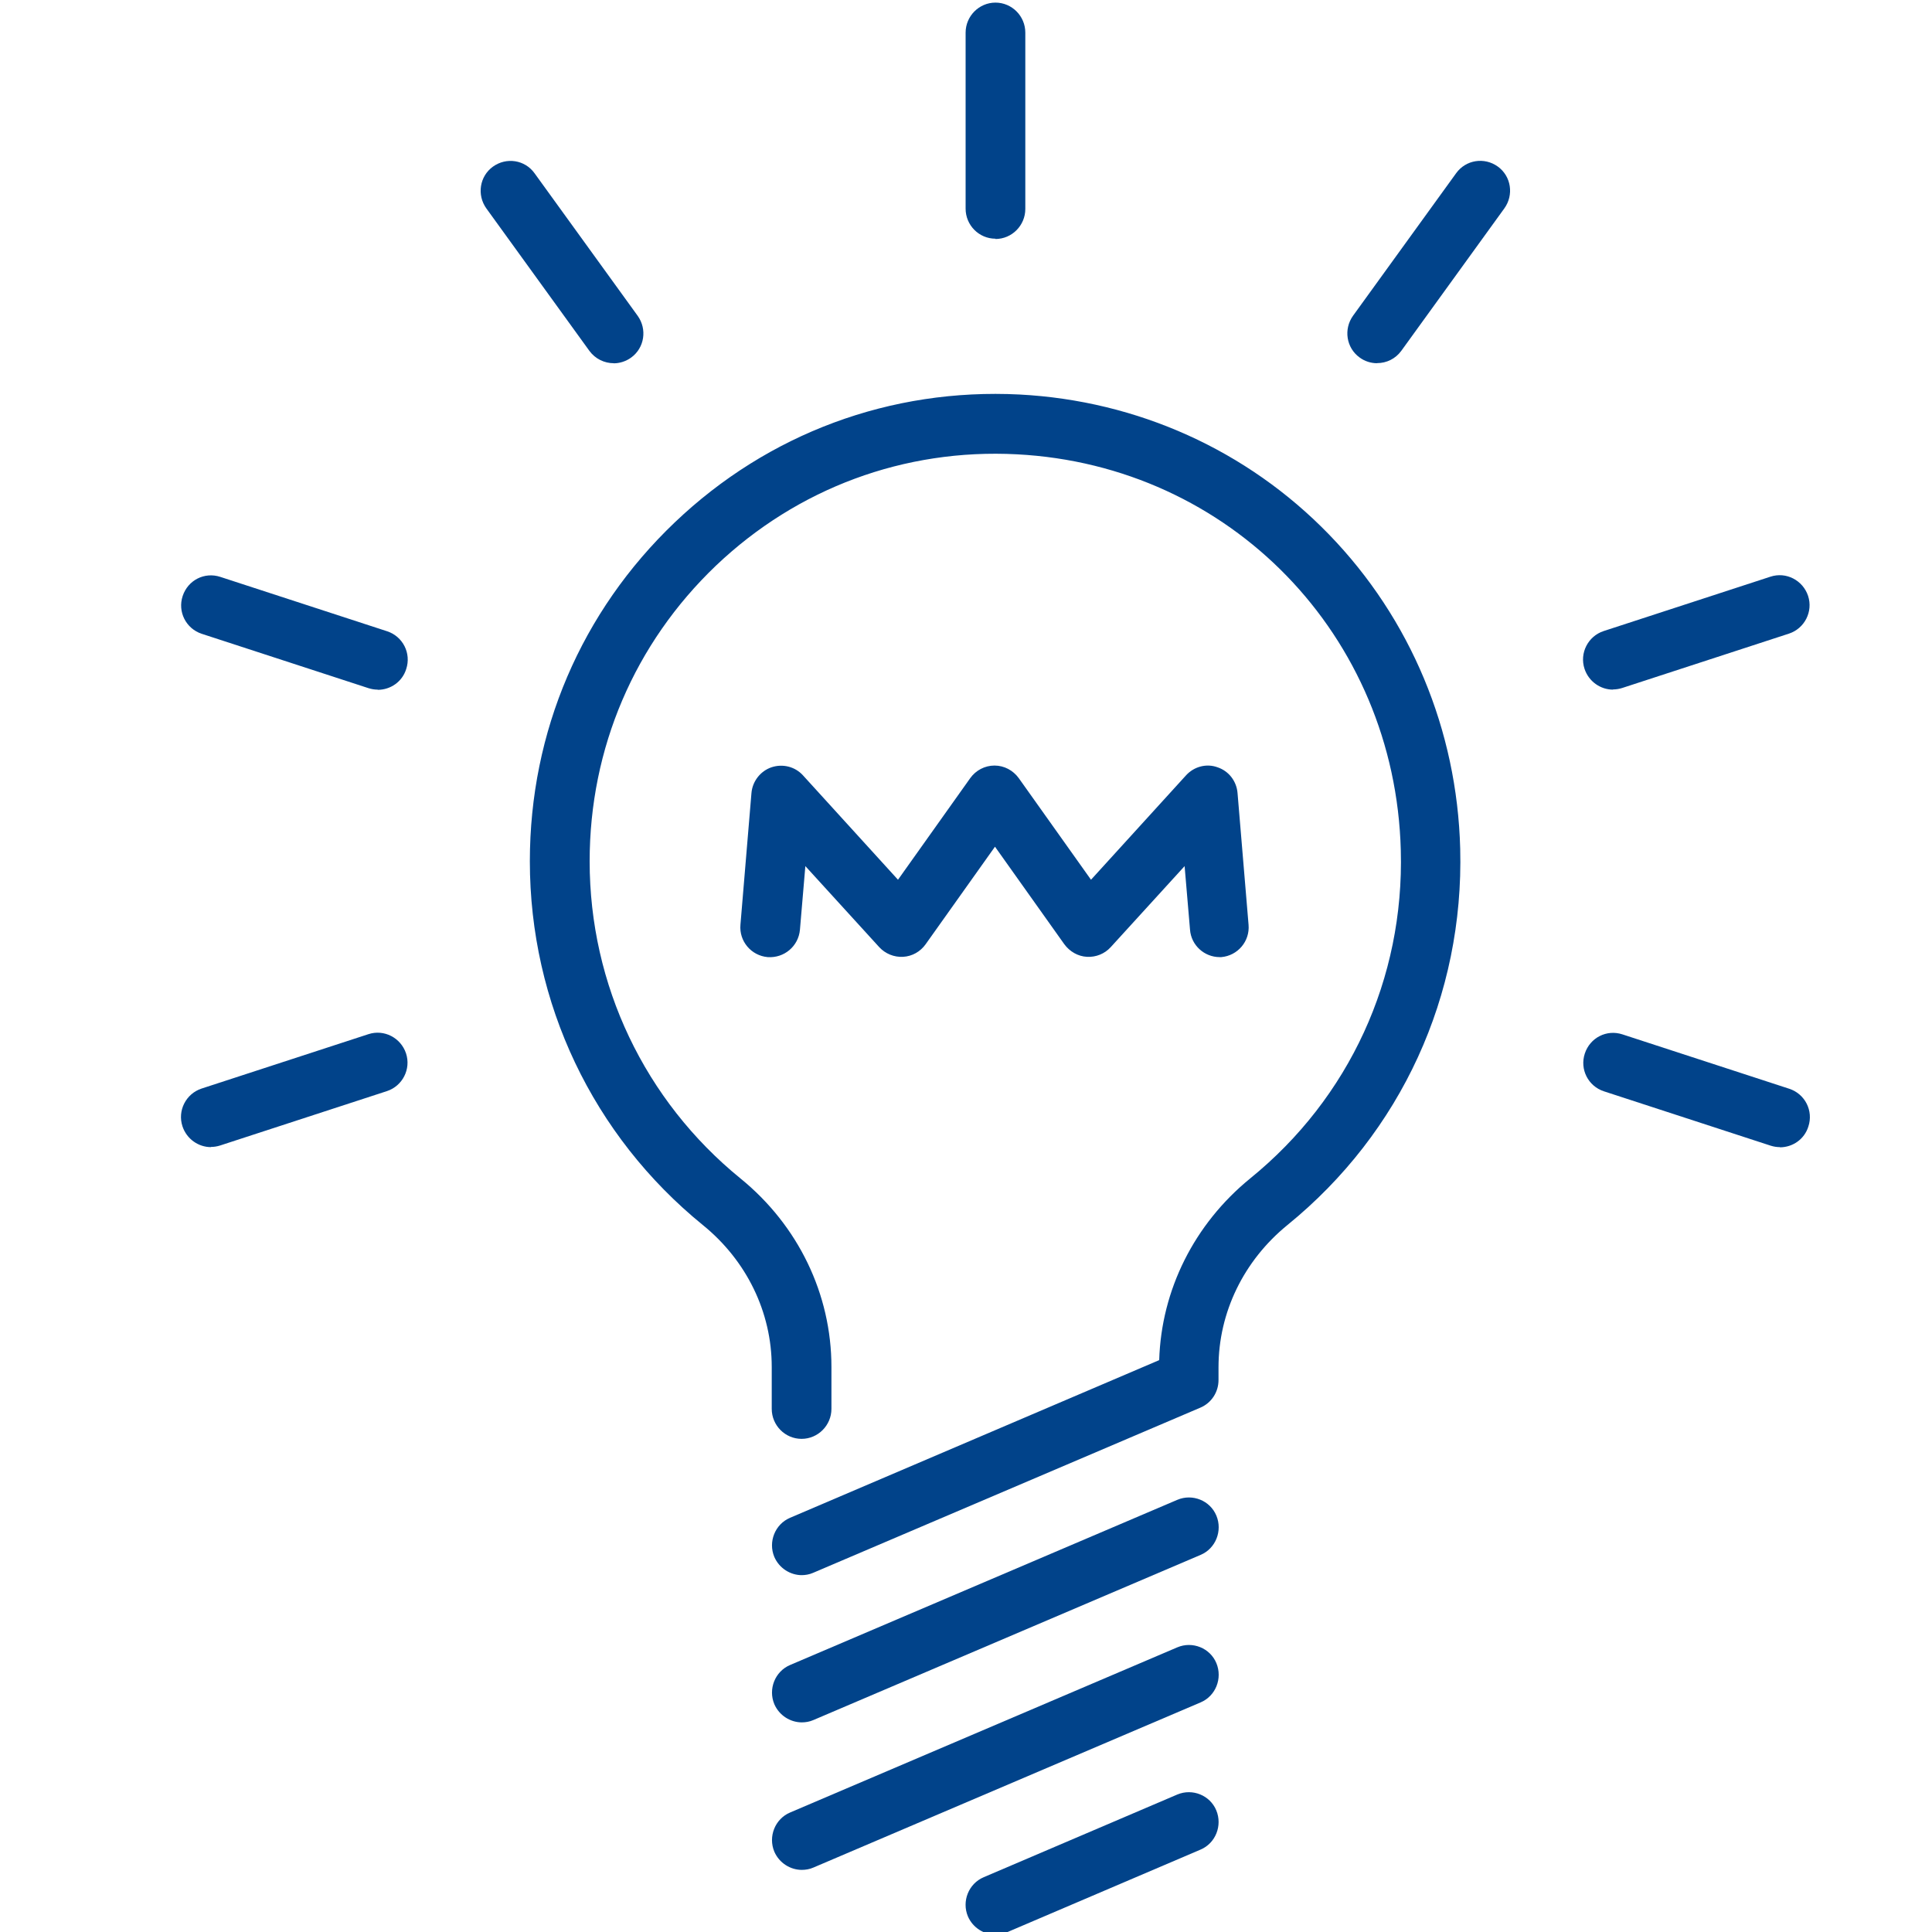 <?xml version="1.0" encoding="UTF-8"?> <svg xmlns="http://www.w3.org/2000/svg" id="Layer_2" data-name="Layer 2" viewBox="0 0 200 200"><defs><style> .cls-1 { fill: none; } .cls-2 { fill: #01438a; } </style></defs><rect class="cls-1" x=".02" y="-.45" width="200" height="200"></rect><g id="Grid"><g id="Testimonials"><g><path class="cls-2" d="m103.05,200.27c-1.19,0-2.34-.71-2.85-1.88-.66-1.57.07-3.4,1.63-4.06l20.04-8.56c1.56-.66,3.39.07,4.04,1.64s-.07,3.4-1.63,4.06l-20.04,8.56c-.39.17-.8.24-1.22.24h.02Z"></path><path class="cls-2" d="m83.01,178.3c-1.19,0-2.34-.71-2.85-1.88-.66-1.57.07-3.4,1.63-4.06l40.09-17.1c1.56-.66,3.39.07,4.04,1.64s-.07,3.4-1.63,4.06l-40.09,17.1c-.39.17-.8.24-1.22.24h.02Z"></path><path class="cls-2" d="m83.01,193.57c-1.19,0-2.34-.71-2.85-1.88-.66-1.57.07-3.4,1.63-4.06l40.09-17.1c1.56-.66,3.39.07,4.04,1.64s-.07,3.4-1.63,4.06l-40.09,17.1c-.39.17-.8.24-1.22.24h.02Z"></path><path class="cls-2" d="m83.01,163.06c-1.19,0-2.34-.71-2.85-1.88-.66-1.57.07-3.4,1.63-4.06l38.21-16.32c.22-7.27,3.63-14.09,9.42-18.81,10.25-8.32,15.95-20.7,15.59-33.96-.58-22.24-17.66-39.85-39.74-41-11.64-.61-22.72,3.5-31.15,11.52-8.43,8.05-13.08,18.91-13.08,30.61,0,12.8,5.7,24.76,15.61,32.83,5.99,4.87,9.42,11.99,9.42,19.52v4.33c0,1.71-1.39,3.11-3.09,3.11h0c-1.7,0-3.09-1.39-3.09-3.11v-4.33c0-5.68-2.61-11.03-7.14-14.7-11.37-9.25-17.9-22.97-17.9-37.65,0-13.41,5.33-25.86,15-35.08,9.67-9.22,22.36-13.92,35.7-13.24,12.2.64,23.57,5.77,32.02,14.48s13.27,20.26,13.59,32.54c.39,15.19-6.11,29.38-17.88,38.95-4.53,3.69-7.14,9.05-7.14,14.73v1.32c0,1.25-.73,2.37-1.88,2.86l-40.09,17.1c-.39.17-.8.24-1.22.24h.02Z"></path><path class="cls-2" d="m126.26,99.08c-1.58,0-2.95-1.22-3.07-2.84l-.56-6.58-7.65,8.39c-.63.69-1.53,1.05-2.46,1-.93-.05-1.78-.54-2.34-1.3l-7.18-10.1-7.18,10.1c-.54.76-1.39,1.25-2.34,1.3-.93.05-1.83-.32-2.46-1l-7.65-8.39-.56,6.58c-.15,1.71-1.63,2.96-3.34,2.84-1.7-.15-2.97-1.64-2.82-3.35l1.14-13.63c.1-1.22.93-2.28,2.07-2.67,1.17-.39,2.44-.07,3.26.83l9.84,10.81,7.48-10.52c.58-.81,1.51-1.3,2.51-1.3s1.92.49,2.51,1.3l7.48,10.52,9.84-10.81c.83-.91,2.12-1.25,3.26-.83,1.17.39,1.97,1.44,2.07,2.67l1.14,13.63c.15,1.71-1.12,3.2-2.82,3.35h-.27.1Z"></path><path class="cls-2" d="m103.05,24.71c-1.7,0-3.09-1.39-3.09-3.11V3.38c0-1.71,1.39-3.11,3.09-3.11s3.09,1.39,3.09,3.11v18.25c0,1.71-1.39,3.11-3.09,3.11v-.02Z"></path><path class="cls-2" d="m142.55,37.6c-.63,0-1.27-.2-1.8-.59-1.39-1-1.68-2.94-.68-4.33l10.67-14.75c1-1.39,2.92-1.69,4.31-.69s1.68,2.94.68,4.33l-10.67,14.75c-.61.83-1.53,1.27-2.51,1.27Z"></path><path class="cls-2" d="m166.98,71.39c-1.29,0-2.51-.83-2.95-2.15-.54-1.64.37-3.38,1.97-3.91l17.27-5.63c1.63-.54,3.36.37,3.9,1.98.54,1.64-.37,3.38-1.97,3.91l-17.27,5.63c-.32.1-.63.15-.95.15v.02Z"></path><path class="cls-2" d="m184.25,118.75c-.32,0-.63-.05-.95-.15l-17.27-5.63c-1.63-.54-2.51-2.28-1.97-3.91.54-1.64,2.26-2.52,3.9-1.98l17.27,5.63c1.63.54,2.51,2.28,1.97,3.91-.41,1.32-1.63,2.15-2.95,2.15v-.02Z"></path><path class="cls-2" d="m63.53,37.6c-.95,0-1.9-.44-2.51-1.27l-10.67-14.75c-1-1.39-.71-3.33.68-4.33s3.31-.71,4.31.69l10.67,14.75c1,1.39.71,3.33-.68,4.33-.54.39-1.19.59-1.8.59Z"></path><path class="cls-2" d="m39.1,71.39c-.32,0-.63-.05-.95-.15l-17.27-5.63c-1.63-.54-2.51-2.28-1.97-3.91.54-1.64,2.26-2.52,3.9-1.98l17.27,5.63c1.63.54,2.51,2.28,1.97,3.91-.41,1.32-1.63,2.15-2.95,2.15v-.02Z"></path><path class="cls-2" d="m21.84,118.75c-1.29,0-2.51-.83-2.95-2.15-.54-1.64.37-3.38,1.97-3.91l17.27-5.63c1.63-.54,3.36.37,3.9,1.98.54,1.64-.37,3.38-1.97,3.91l-17.27,5.63c-.32.1-.63.15-.95.15v.02Z"></path></g></g></g></svg> 